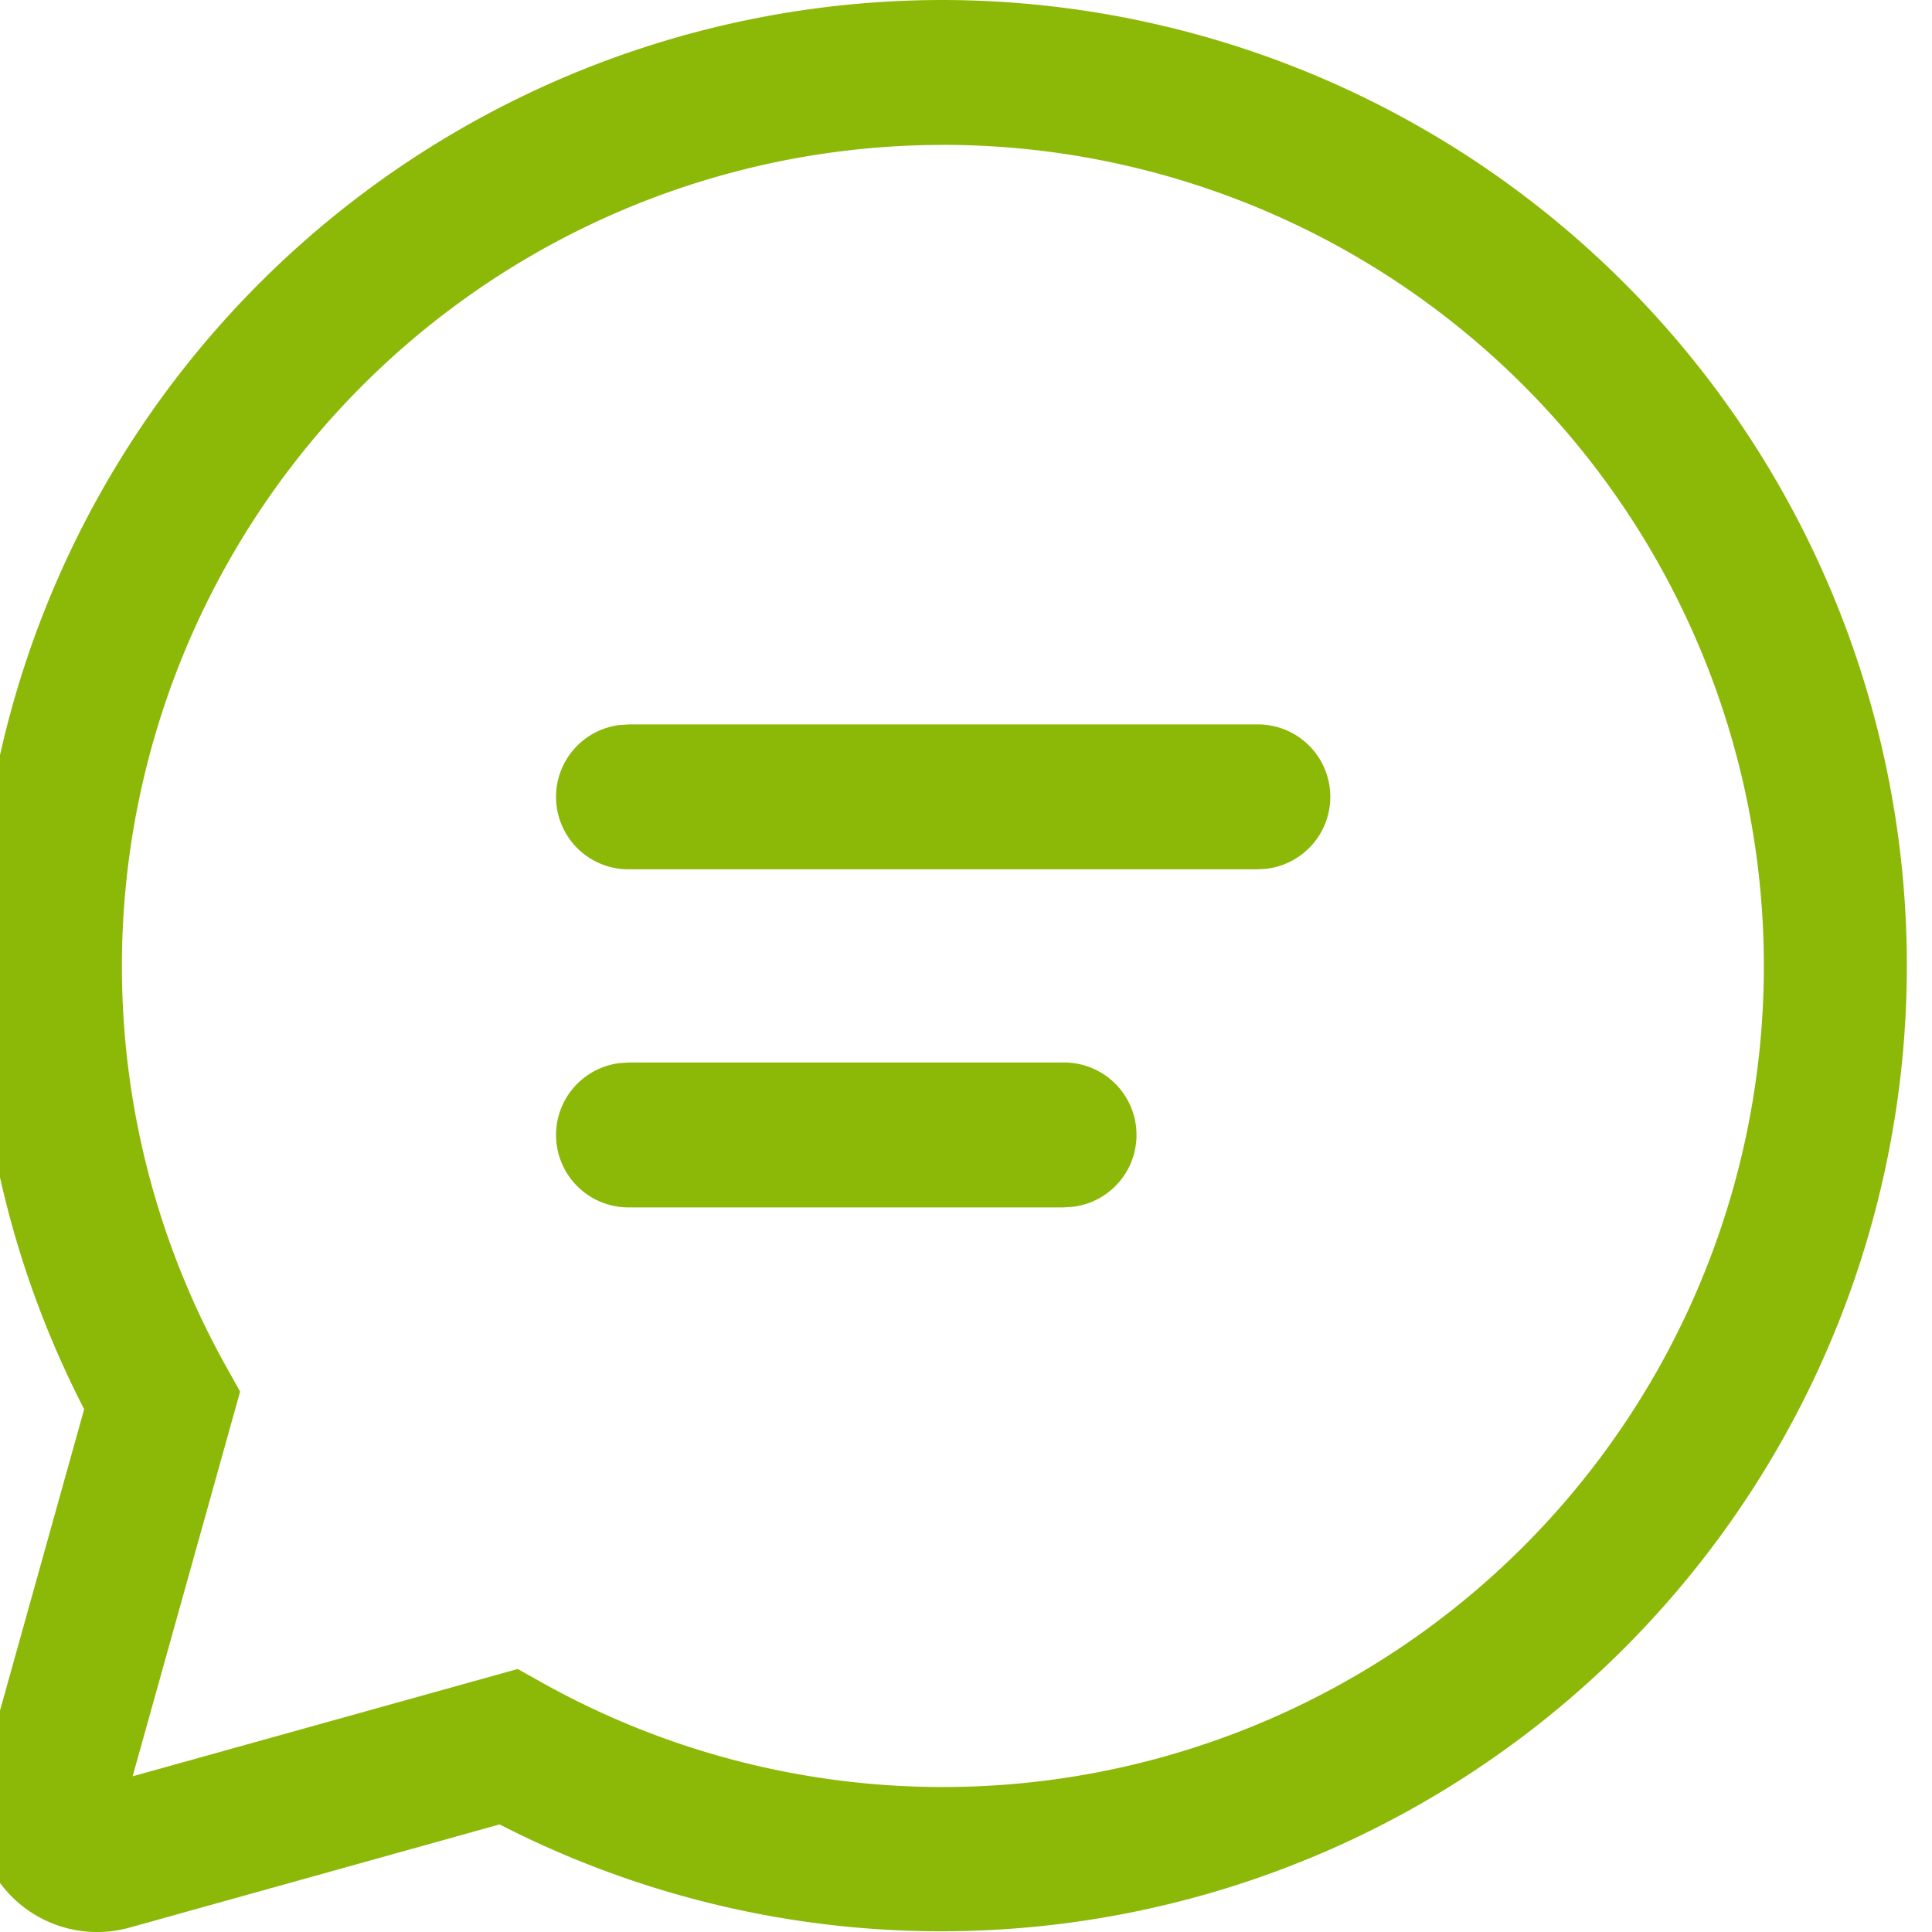 <svg xmlns="http://www.w3.org/2000/svg" xmlns:xlink="http://www.w3.org/1999/xlink" width="32.412" height="32.412" viewBox="0 0 32.412 32.412">
  <defs>
    <clipPath id="clip-path">
      <rect id="長方形_14272" data-name="長方形 14272" width="32.412" height="32.412" fill="#fff" stroke="#707070" stroke-width="1"/>
    </clipPath>
  </defs>
  <g id="マスクグループ_16313" data-name="マスクグループ 16313" clip-path="url(#clip-path)">
    <path id="_8674557_ic_fluent_chat_regular_icon" data-name="8674557_ic_fluent_chat_regular_icon" d="M20.7,4.5a16.2,16.2,0,1,1-7.433,30.607l-6.2,1.729a2.025,2.025,0,0,1-2.5-2.5l1.73-6.195A16.21,16.21,0,0,1,20.7,4.5Zm0,2.431A13.778,13.778,0,0,0,8.669,27.409l.244.437L7.11,34.3l6.46-1.8.437.244A13.775,13.775,0,1,0,20.7,6.93ZM15.438,22.325h7.289a1.215,1.215,0,0,1,.165,2.42l-.165.011H15.438a1.215,1.215,0,0,1-.165-2.42l.165-.011h0Zm0-5.672h10.54a1.215,1.215,0,0,1,.165,2.42l-.165.011H15.438a1.215,1.215,0,0,1-.165-2.42l.165-.011h0Z" transform="translate(-4.885 -4.5)" fill="#8cb808"/>
  </g>
</svg>
